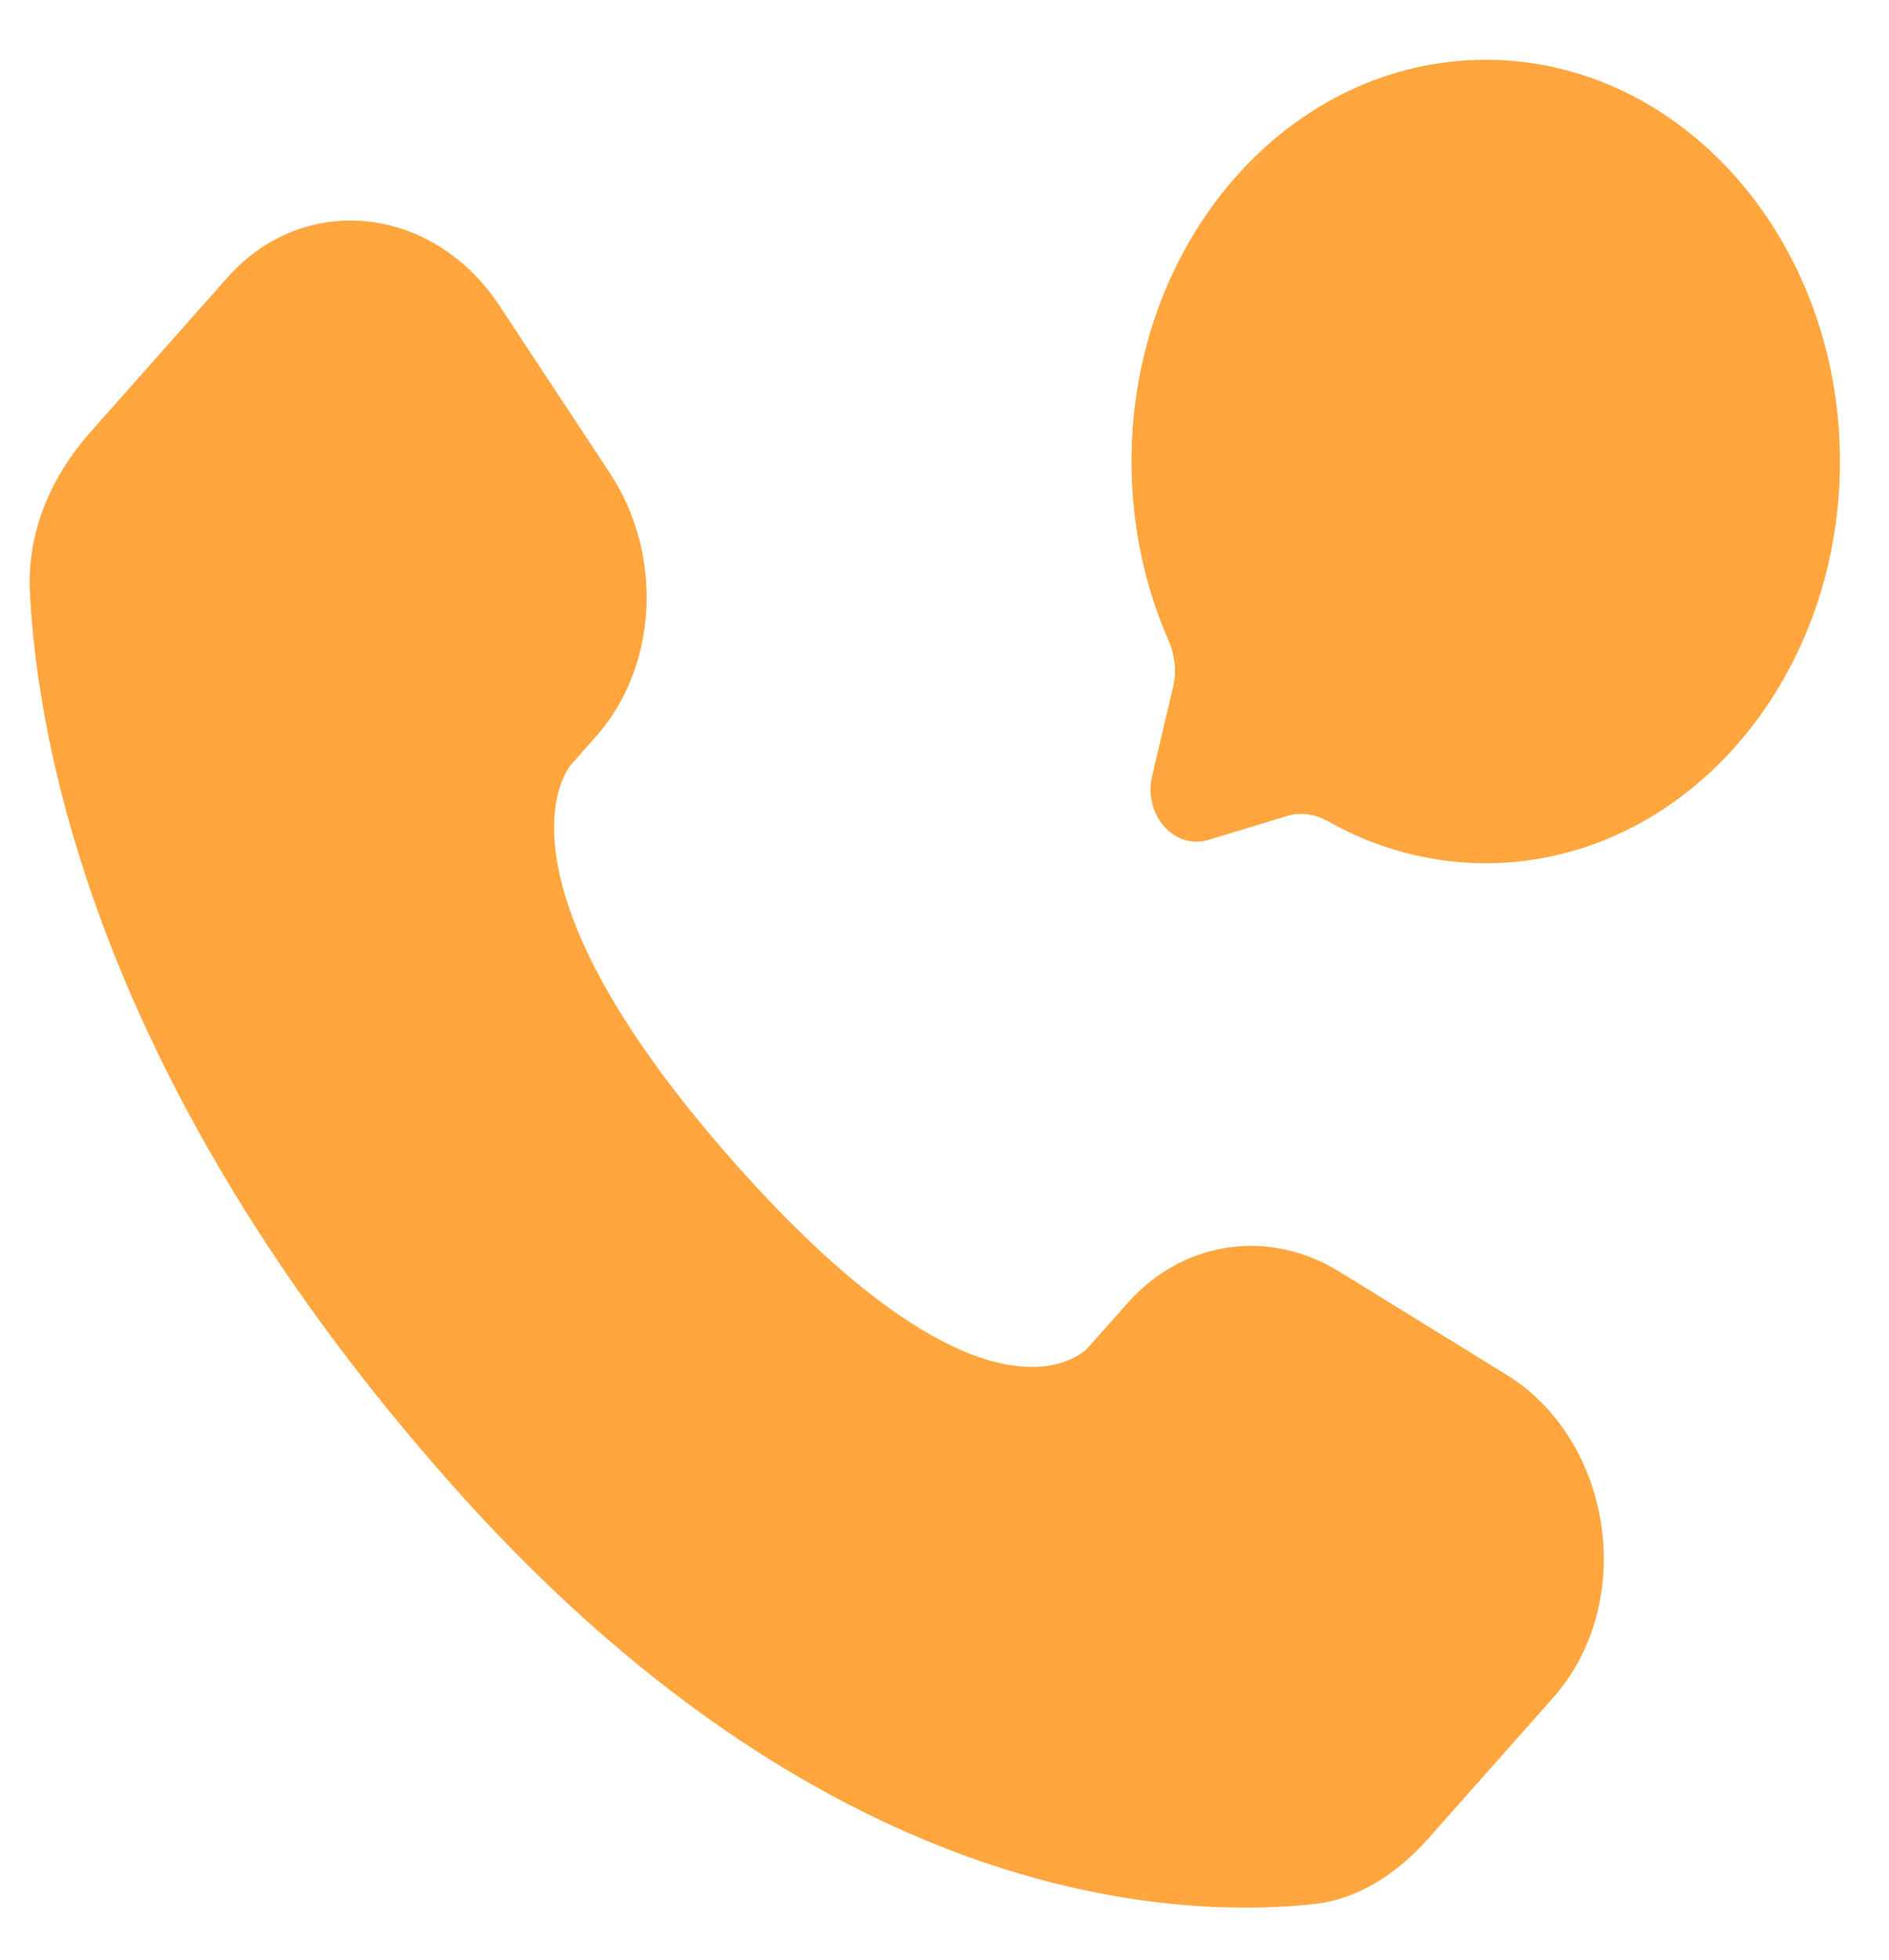 <svg width="27" height="28" viewBox="0 0 27 28" fill="none" xmlns="http://www.w3.org/2000/svg">
<path d="M16.119 18.616L15.549 19.258C15.549 19.258 14.196 20.784 10.502 16.618C6.809 12.451 8.162 10.925 8.162 10.925L8.52 10.521C9.404 9.525 9.487 7.925 8.716 6.758L7.14 4.369C6.186 2.924 4.343 2.733 3.25 3.966L1.288 6.179C0.746 6.79 0.383 7.583 0.427 8.462C0.54 10.711 1.437 15.551 6.443 21.197C11.751 27.185 16.732 27.423 18.769 27.207C19.413 27.139 19.974 26.767 20.425 26.258L22.201 24.255C23.399 22.903 23.061 20.585 21.528 19.639L19.14 18.167C18.133 17.546 16.906 17.728 16.119 18.616Z" fill="#FFA63E"/>
<path d="M21.236 12.334C24.032 12.334 26.299 9.764 26.299 6.594C26.299 3.424 24.032 0.854 21.236 0.854C18.44 0.854 16.173 3.424 16.173 6.594C16.173 7.512 16.363 8.38 16.702 9.15C16.791 9.354 16.821 9.588 16.769 9.809L16.468 11.086C16.337 11.641 16.784 12.148 17.274 12L18.401 11.658C18.595 11.599 18.801 11.633 18.982 11.735C19.661 12.118 20.426 12.334 21.236 12.334Z" fill="#FFA63E"/>
</svg>
